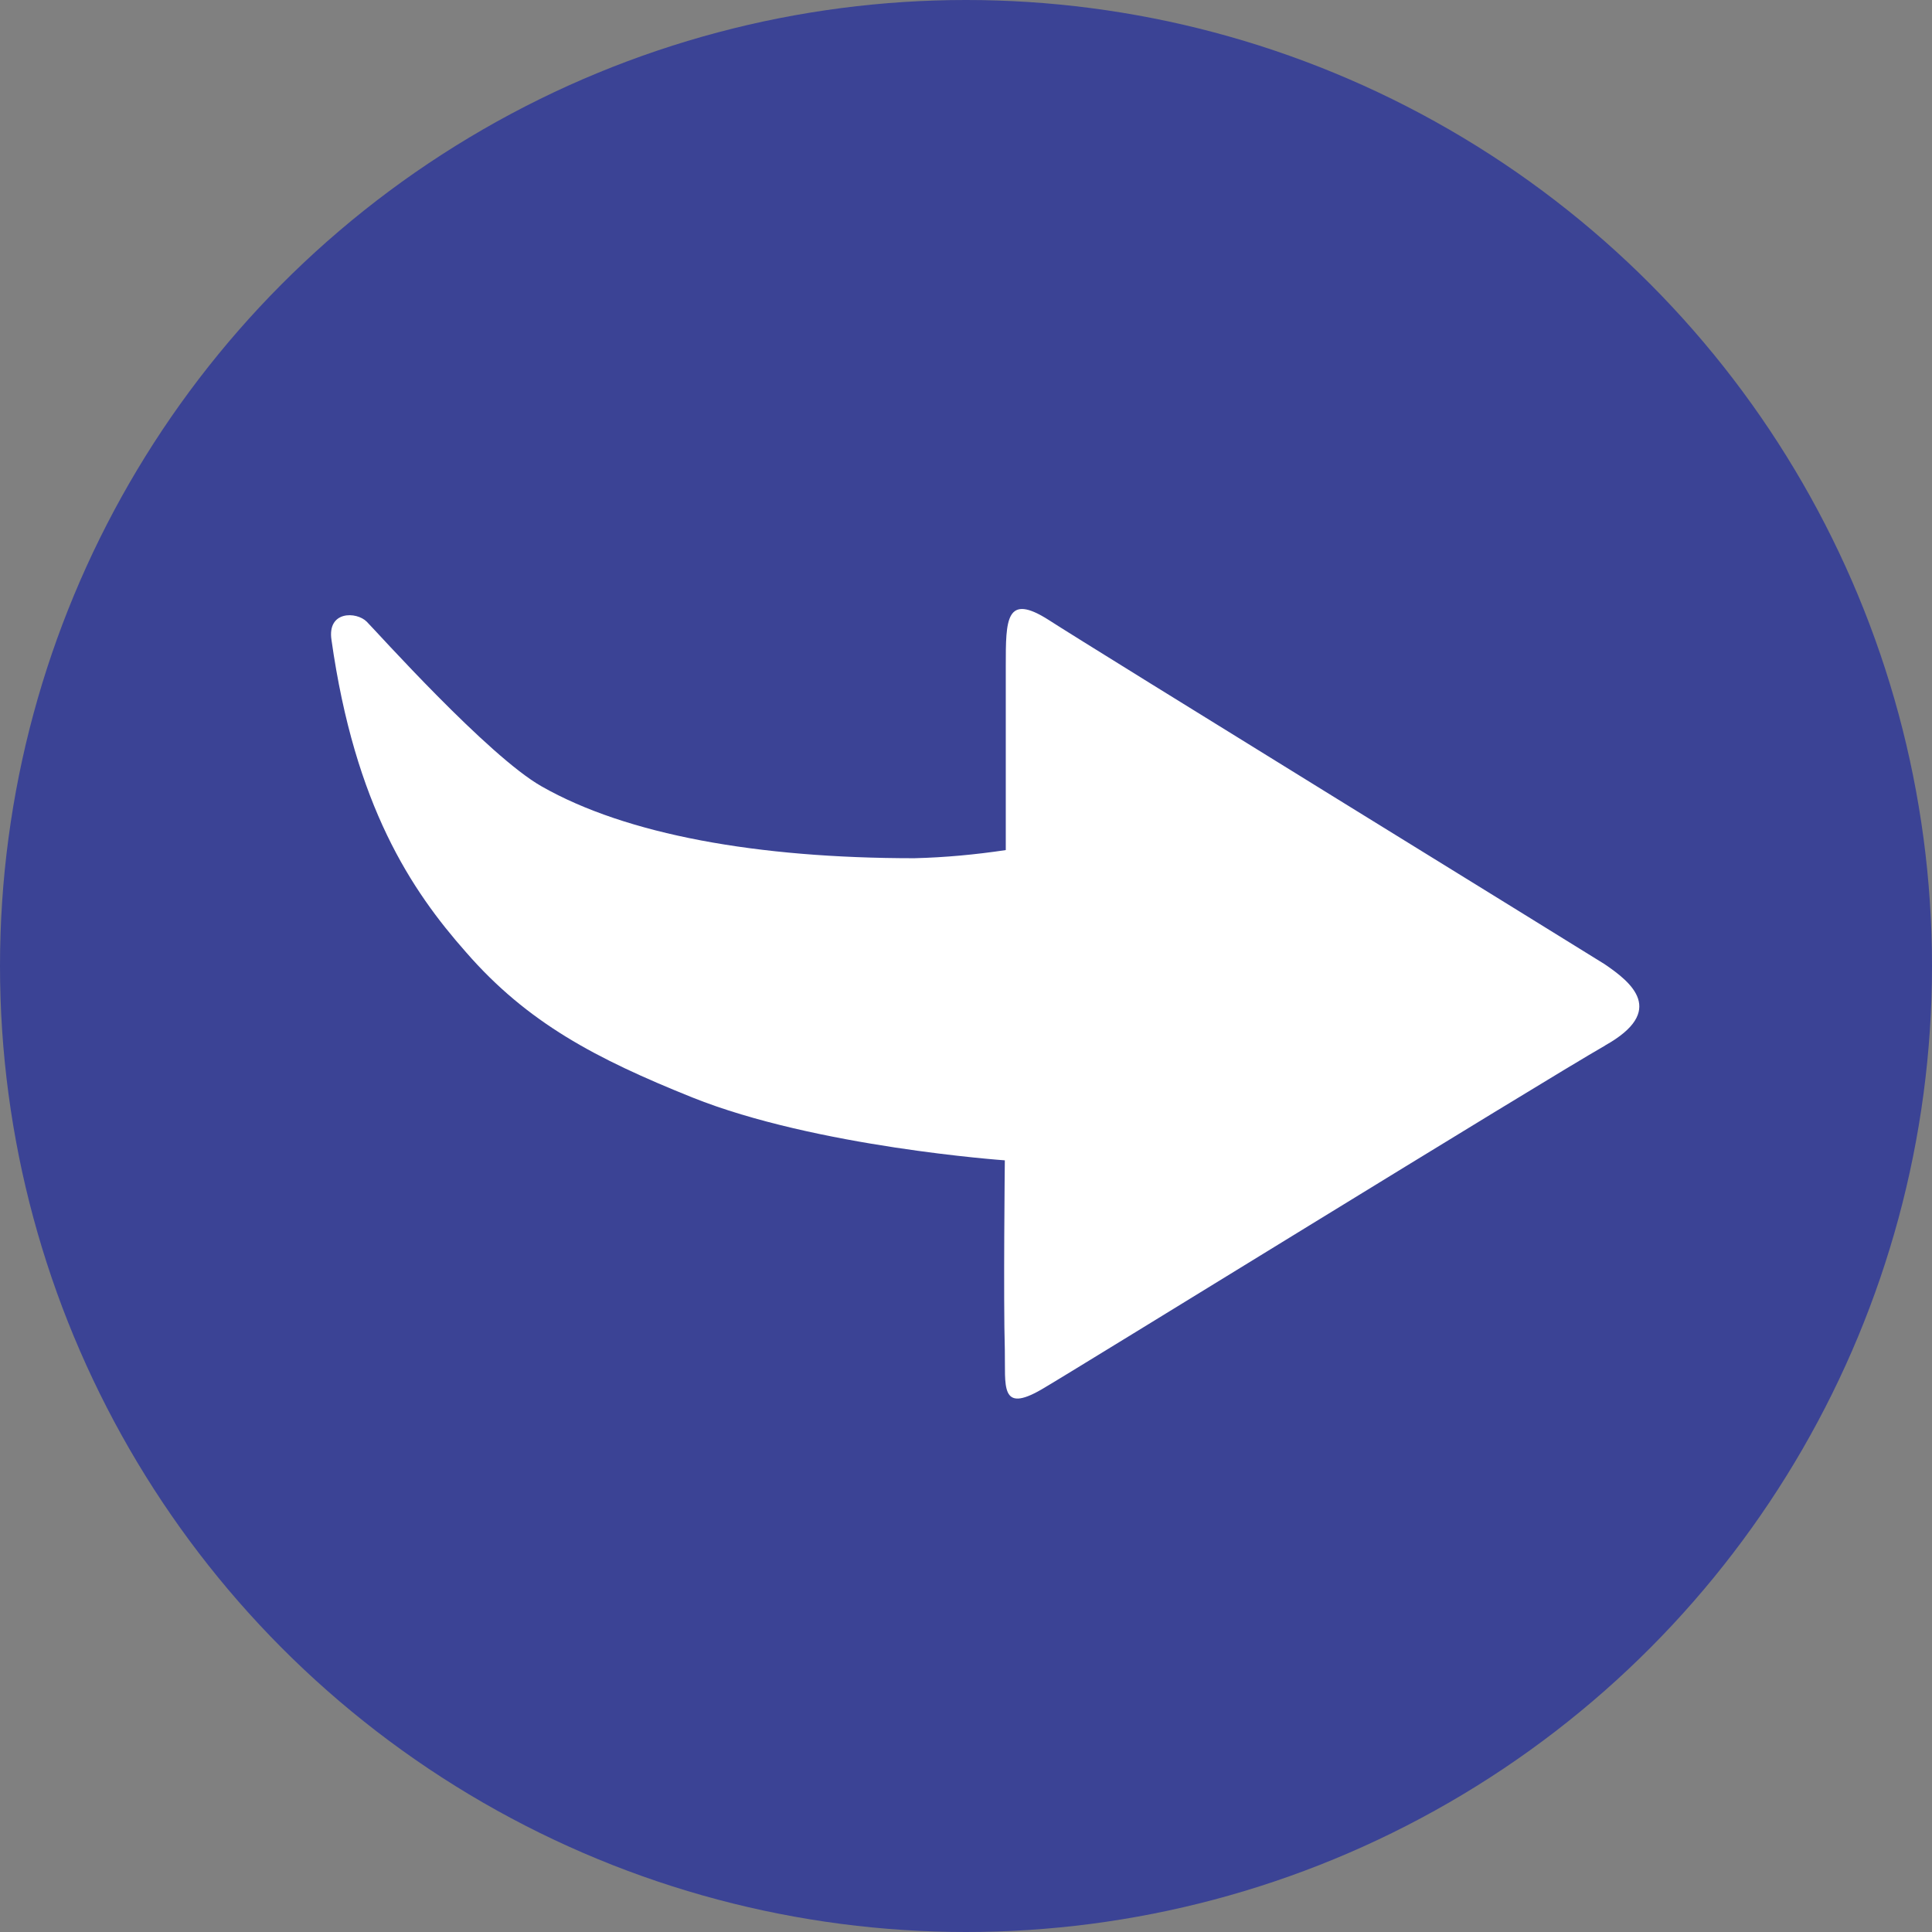 <svg xmlns="http://www.w3.org/2000/svg" id="Calque_1" data-name="Calque 1" viewBox="0 0 102 102"><rect x="0" y="0" width="102" height="102" fill="#808080" stroke="none"/><defs><style> .cls-1 { fill: #3b4395; } .cls-1, .cls-2 { stroke-width: 0px; } .cls-2 { fill: #fff; } </style></defs><circle id="Ellipse_5" data-name="Ellipse 5" class="cls-1" cx="51" cy="51" r="51"></circle><path id="Trac&#xE9;_85" data-name="Trac&#xE9; 85" class="cls-2" d="M84.74,55.2c-3.51,2.01-28.1,17.2-29.76,18.16-2.2,1.27-1.89-.19-1.93-2.09-.08-2.67,0-10.01,0-10.01,0,0-9.97-.7-16.5-3.32-5.1-2.05-8.7-3.94-11.94-7.66-2.9-3.28-5.87-7.73-7.11-16.5-.23-1.54,1.32-1.5,1.86-.96.5.5,6.42,7.11,9.24,8.7,4.48,2.55,11.4,3.79,19.67,3.79,1.62-.04,3.23-.19,4.83-.43v-9.74c0-2.43,0-3.86,2.28-2.4,2.01,1.31,28.68,17.74,29.33,18.16,1.43.97,3.28,2.47.04,4.29"></path></svg>